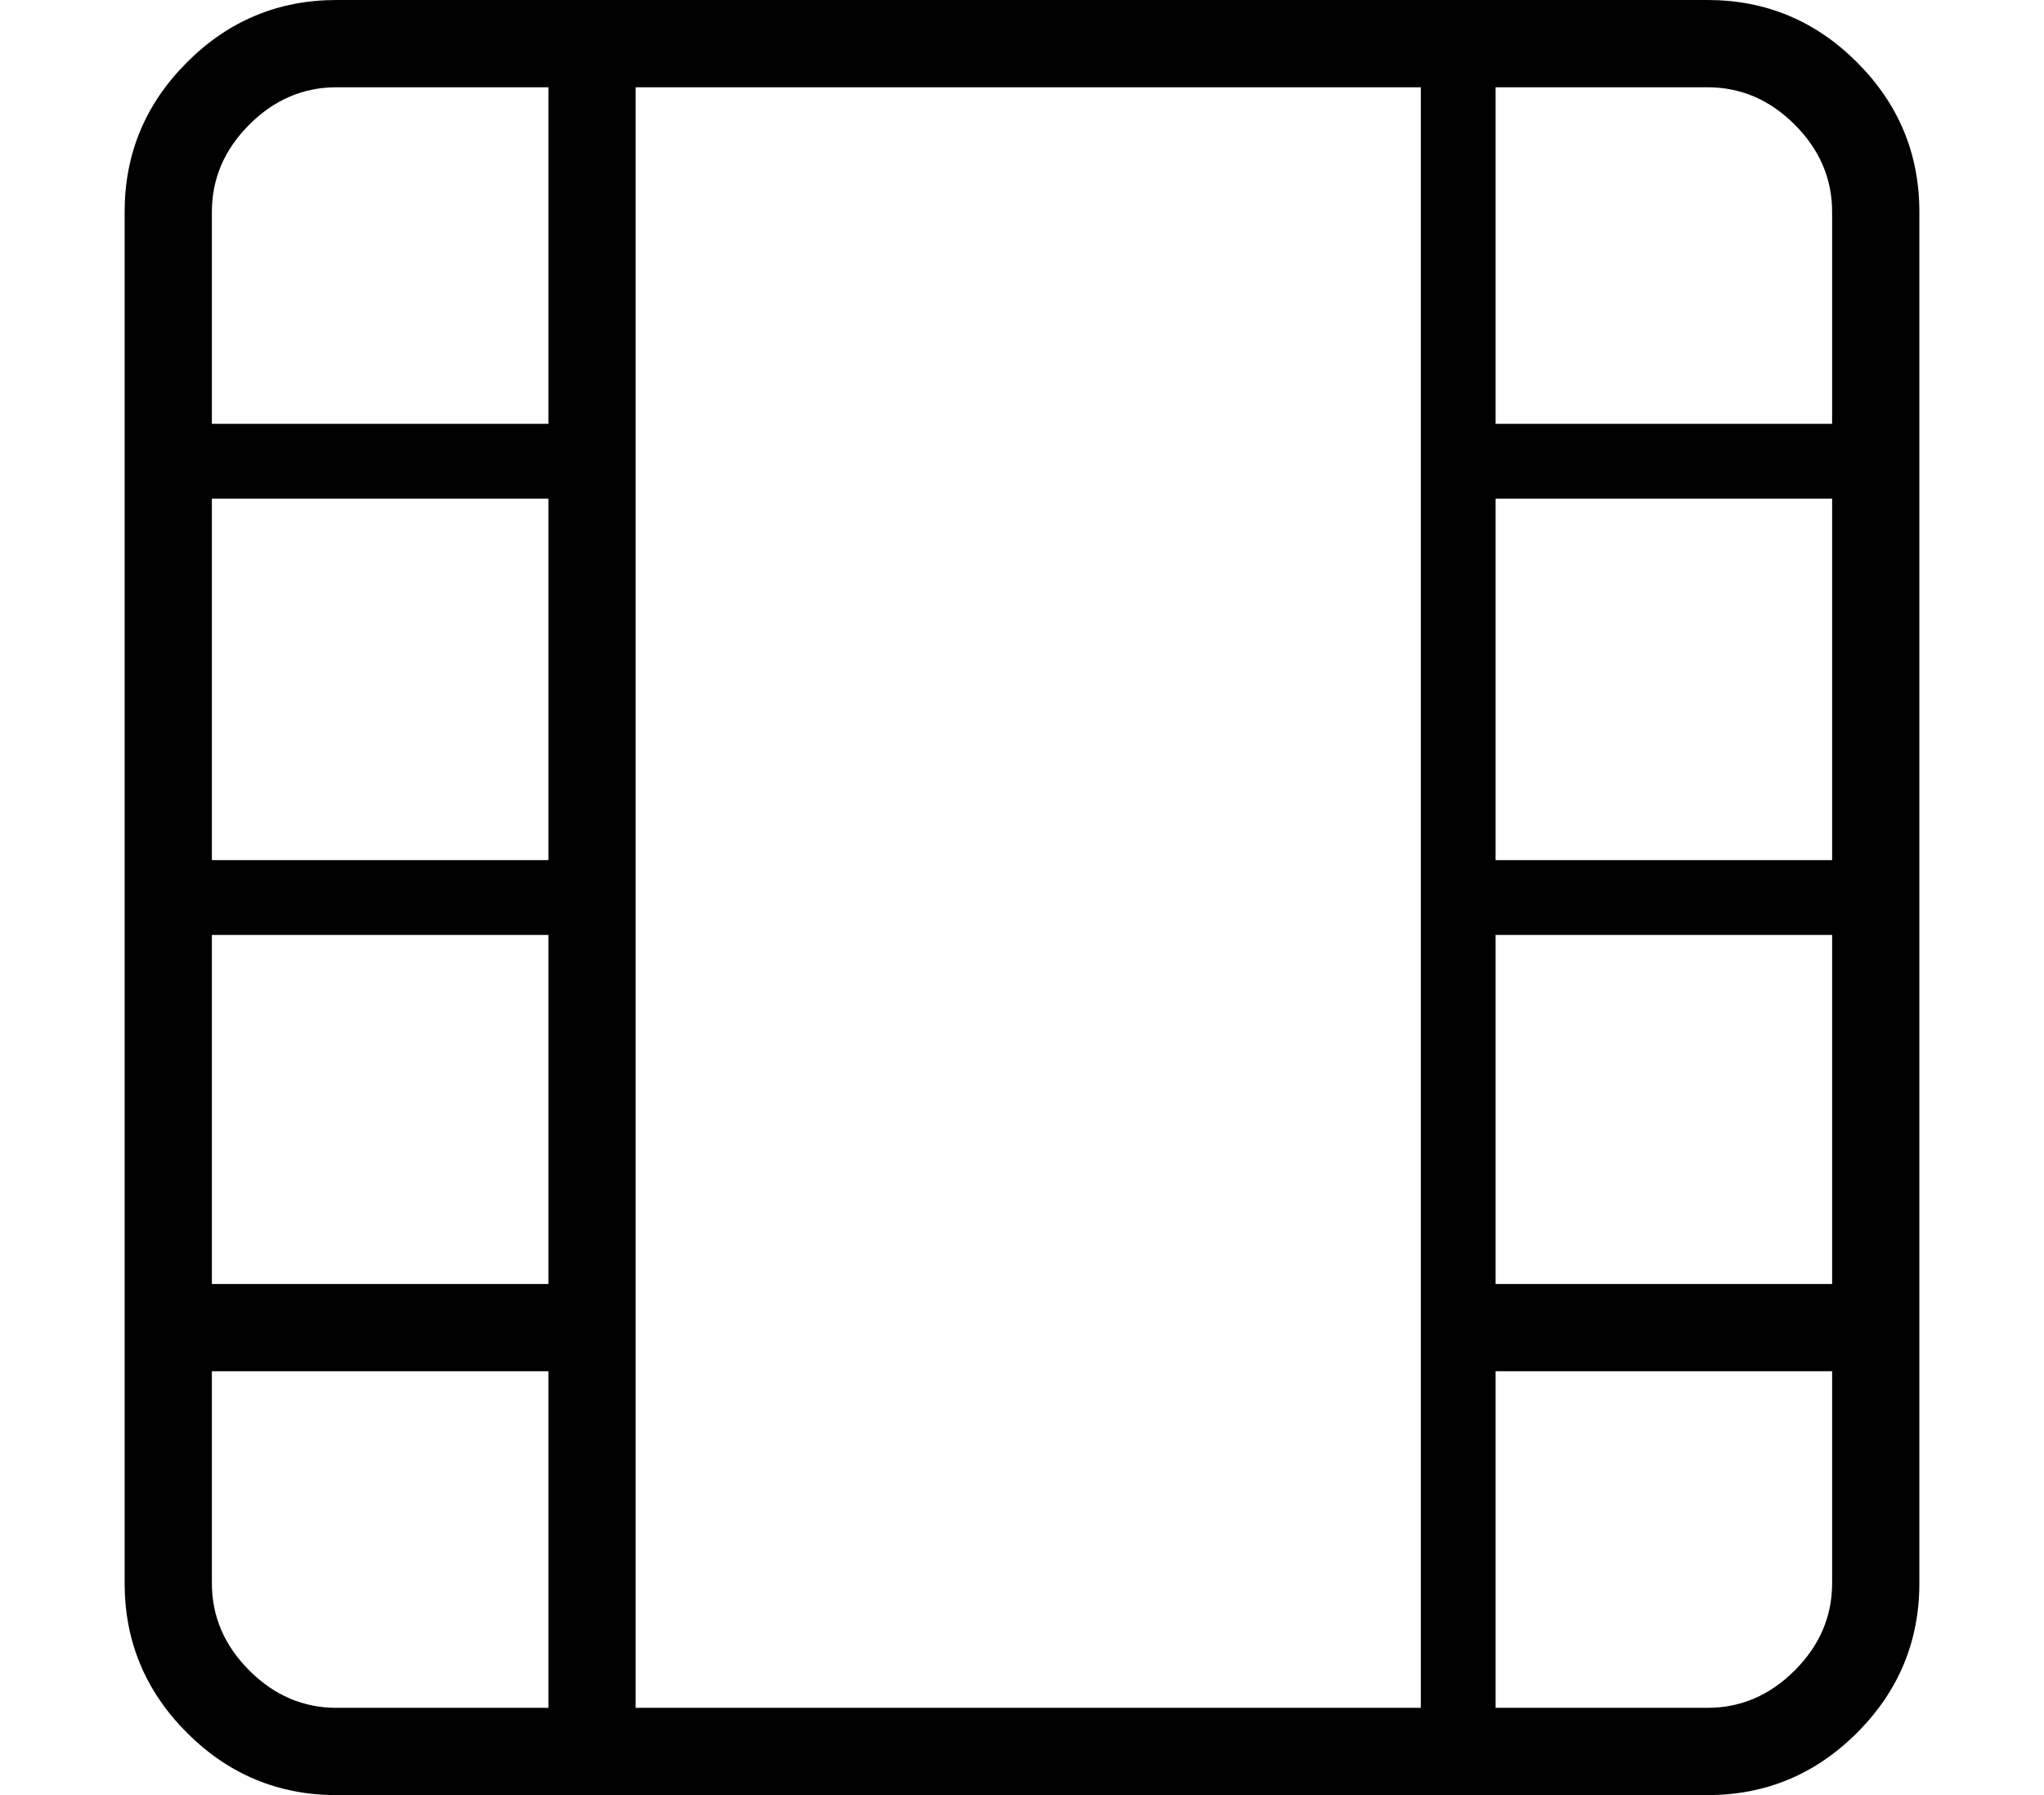 <?xml version="1.0" standalone="no"?>
<!DOCTYPE svg PUBLIC "-//W3C//DTD SVG 1.1//EN" "http://www.w3.org/Graphics/SVG/1.1/DTD/svg11.dtd" >
<svg xmlns="http://www.w3.org/2000/svg" xmlns:xlink="http://www.w3.org/1999/xlink" version="1.1" viewBox="-10 0 164 144">
   <path fill="currentColor"
d="M127 0h-110q-7 0 -12 5t-5 12v110q0 7 5 12t12 5h110q7 0 12 -5t5 -12v-110q0 -7 -5 -12t-12 -5zM34 69h-27v-29h27v29zM7 75h27v28h-27v-28zM41 7h63v130h-63v-130zM137 69h-27v-29h27v29zM110 75h27v28h-27v-28zM137 17v17h-27v-27h17q4 0 7 3t3 7zM17 7h17v27h-27v-17
q0 -4 3 -7t7 -3zM7 127v-17h27v27h-17q-4 0 -7 -3t-3 -7zM127 137h-17v-27h27v17q0 4 -3 7t-7 3z" />
</svg>

